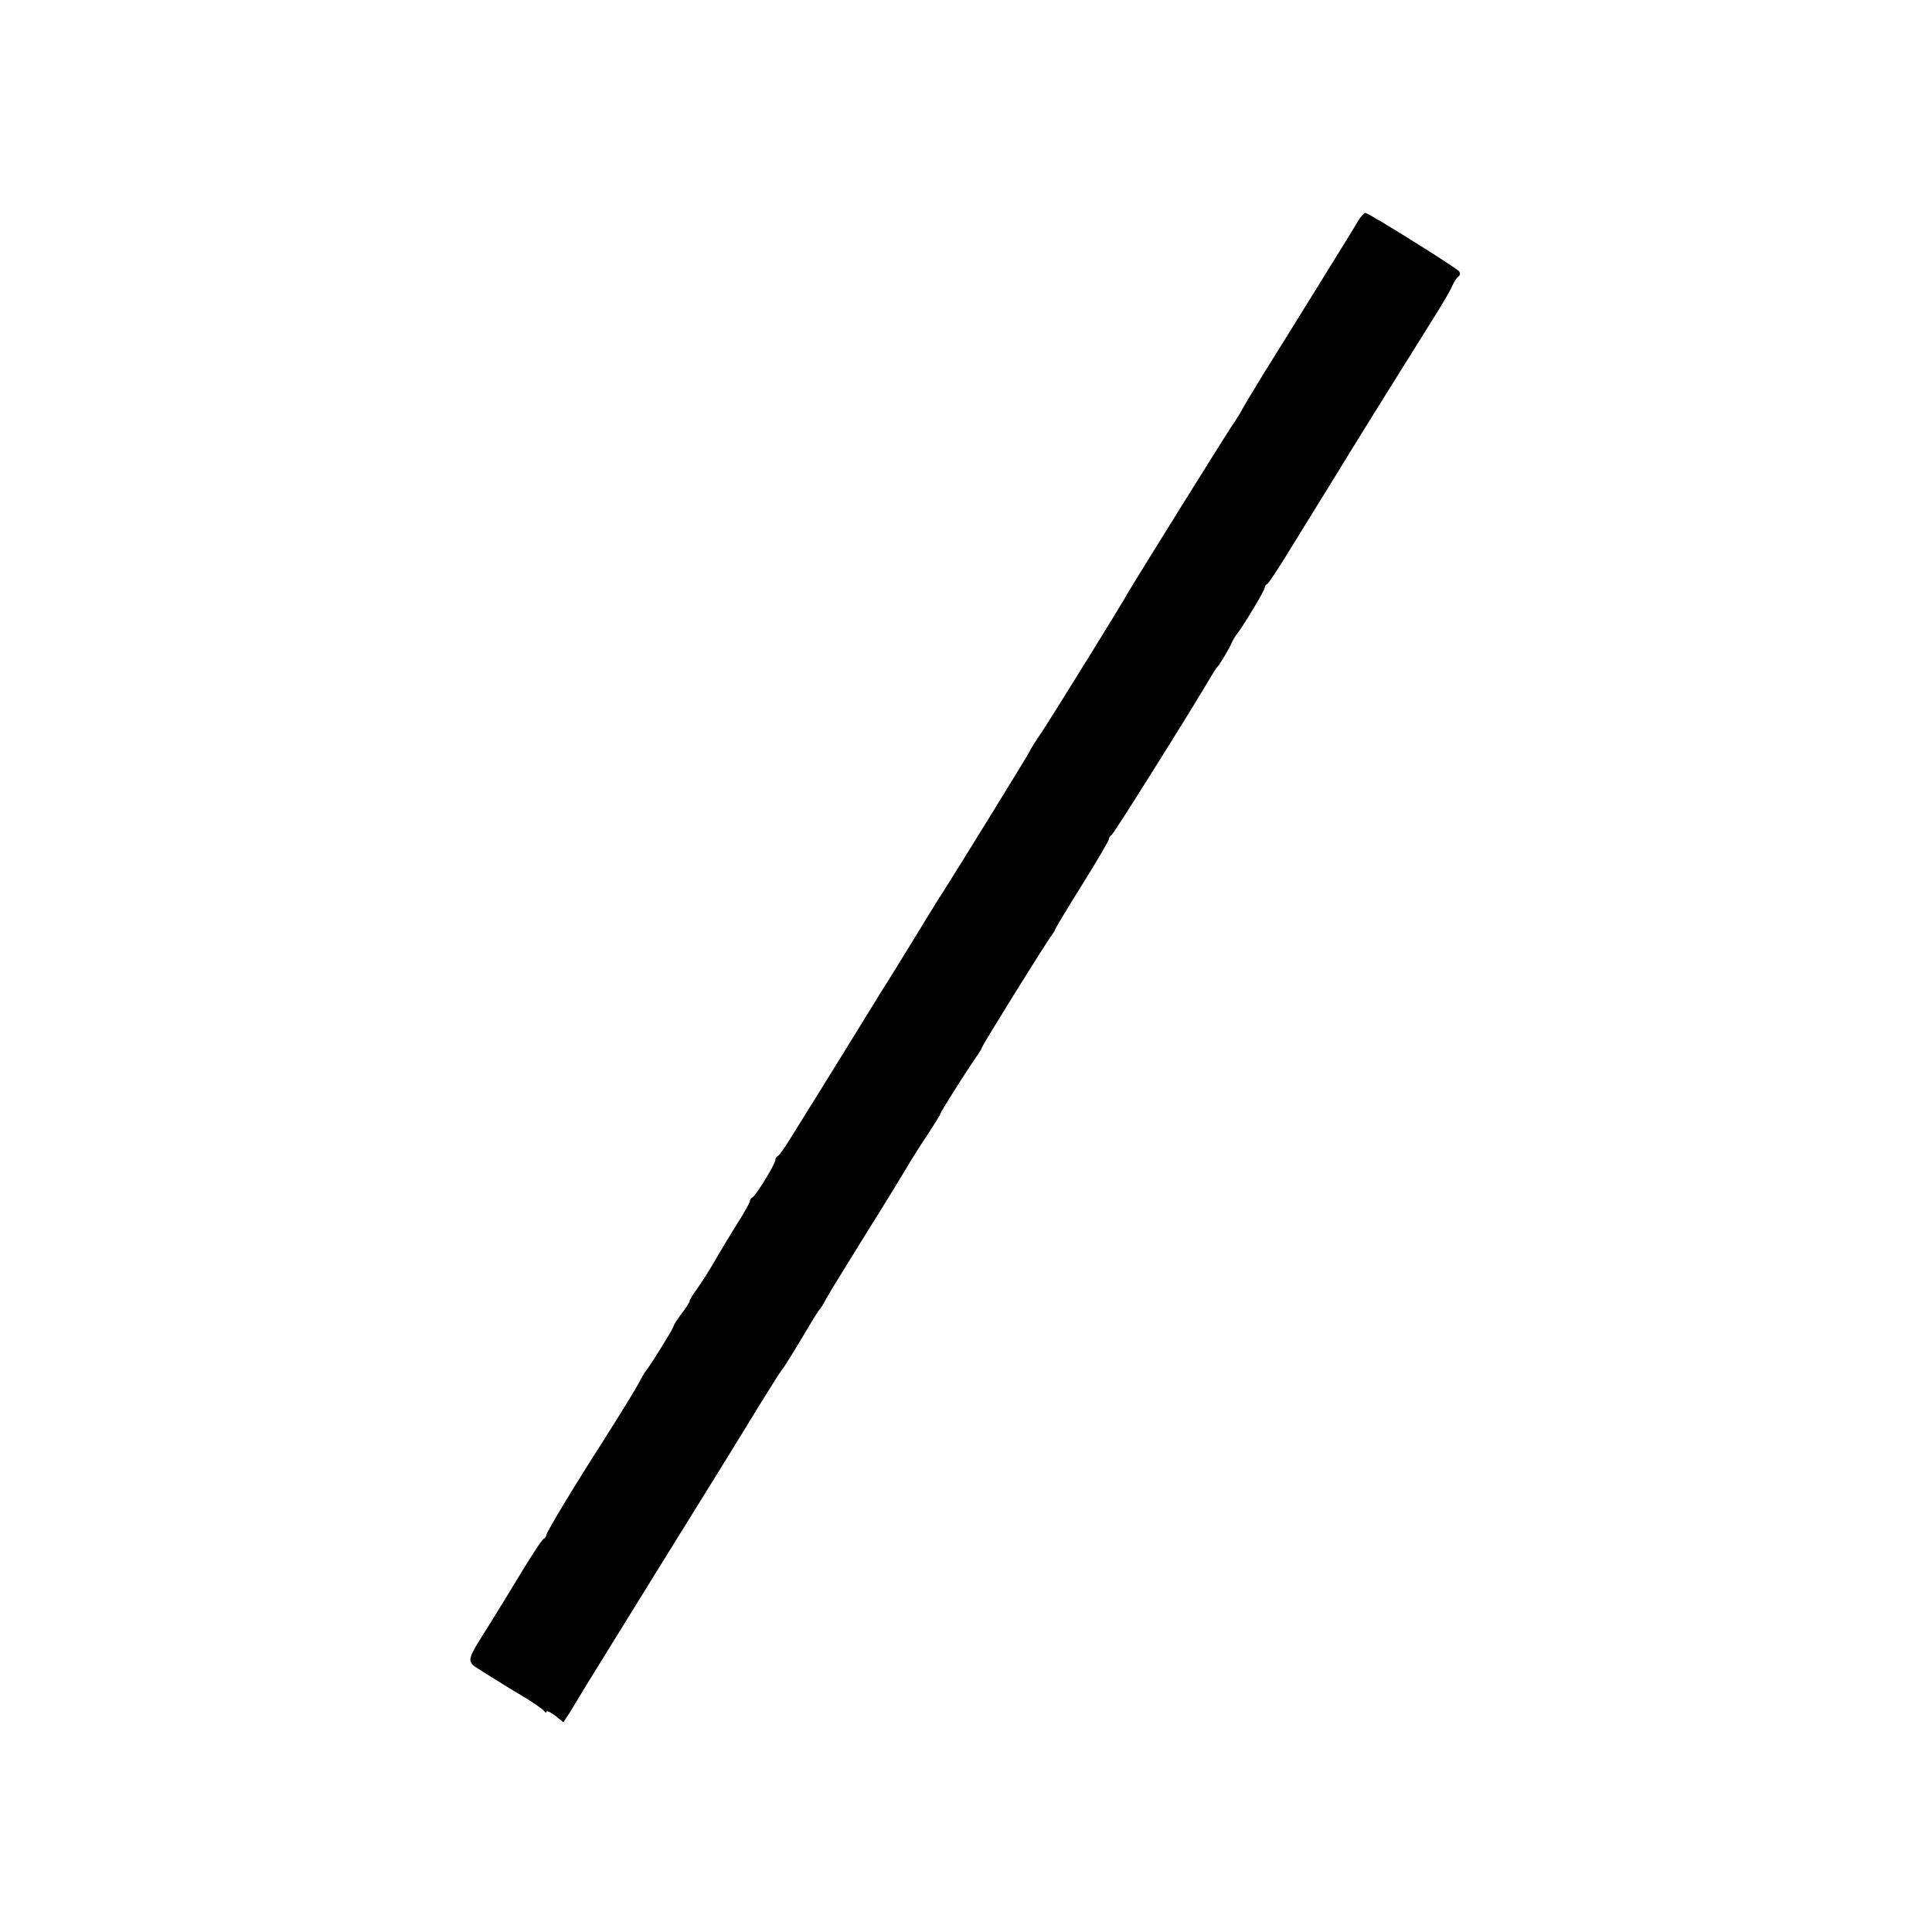 <?xml version="1.0" standalone="no"?>
<!DOCTYPE svg PUBLIC "-//W3C//DTD SVG 20010904//EN"
 "http://www.w3.org/TR/2001/REC-SVG-20010904/DTD/svg10.dtd">
<svg version="1.0" xmlns="http://www.w3.org/2000/svg"
 width="608pt" height="608pt" viewBox="0 0 608 608"
 preserveAspectRatio="xMidYMid meet">
<g transform="translate(0,608) scale(0.1,-0.1)"
fill="#000000" stroke="none">
<path d="M4276 5388 c-7 -13 -65 -106 -128 -208 -63 -102 -139 -224 -169 -272
-30 -49 -61 -100 -69 -115 -8 -15 -19 -32 -23 -38 -11 -13 -322 -513 -340
-545 -24 -43 -228 -372 -268 -433 -22 -32 -39 -60 -39 -62 0 -3 -228 -373
-271 -440 -11 -16 -55 -88 -99 -160 -44 -71 -84 -137 -90 -145 -5 -8 -55 -89
-111 -180 -56 -91 -112 -181 -124 -200 -12 -19 -37 -60 -56 -90 -18 -30 -37
-56 -41 -58 -5 -2 -8 -8 -8 -13 0 -12 -62 -113 -72 -117 -4 -2 -8 -7 -8 -12 0
-4 -18 -37 -40 -71 -22 -35 -49 -80 -60 -99 -29 -50 -42 -71 -67 -107 -13 -17
-23 -35 -23 -38 0 -3 -11 -21 -25 -39 -14 -18 -25 -36 -25 -39 0 -6 -72 -123
-88 -142 -4 -5 -11 -17 -15 -25 -12 -24 -58 -99 -122 -200 -87 -135 -175 -282
-175 -289 0 -5 -4 -11 -8 -13 -5 -1 -35 -47 -68 -101 -32 -53 -78 -128 -101
-165 -81 -129 -79 -117 -20 -155 29 -18 81 -51 117 -72 36 -21 68 -44 72 -49
4 -6 8 -7 8 -3 0 5 12 -1 27 -12 l26 -21 21 32 c11 18 25 42 32 53 6 11 119
193 250 405 132 212 271 437 309 500 39 63 73 117 76 120 5 4 34 51 102 165 7
11 14 22 17 25 3 3 12 17 20 33 8 15 65 107 125 204 61 97 120 194 133 216 13
22 41 67 63 99 21 33 39 61 39 64 0 5 76 125 111 176 11 15 19 29 19 31 0 6
207 339 220 354 5 7 10 14 10 17 0 2 38 66 85 141 47 75 85 140 85 145 0 4 4
10 8 12 6 2 254 398 312 497 8 14 17 28 20 31 8 8 29 43 43 70 6 14 15 30 20
35 21 27 87 137 87 145 0 4 3 10 8 12 4 2 34 47 67 101 33 54 76 123 95 154
19 31 44 71 55 89 26 44 234 378 302 486 29 46 58 94 63 108 6 13 15 27 20 30
5 3 6 10 2 16 -8 11 -285 184 -295 184 -4 0 -13 -10 -21 -22z"/>
</g>
</svg>

